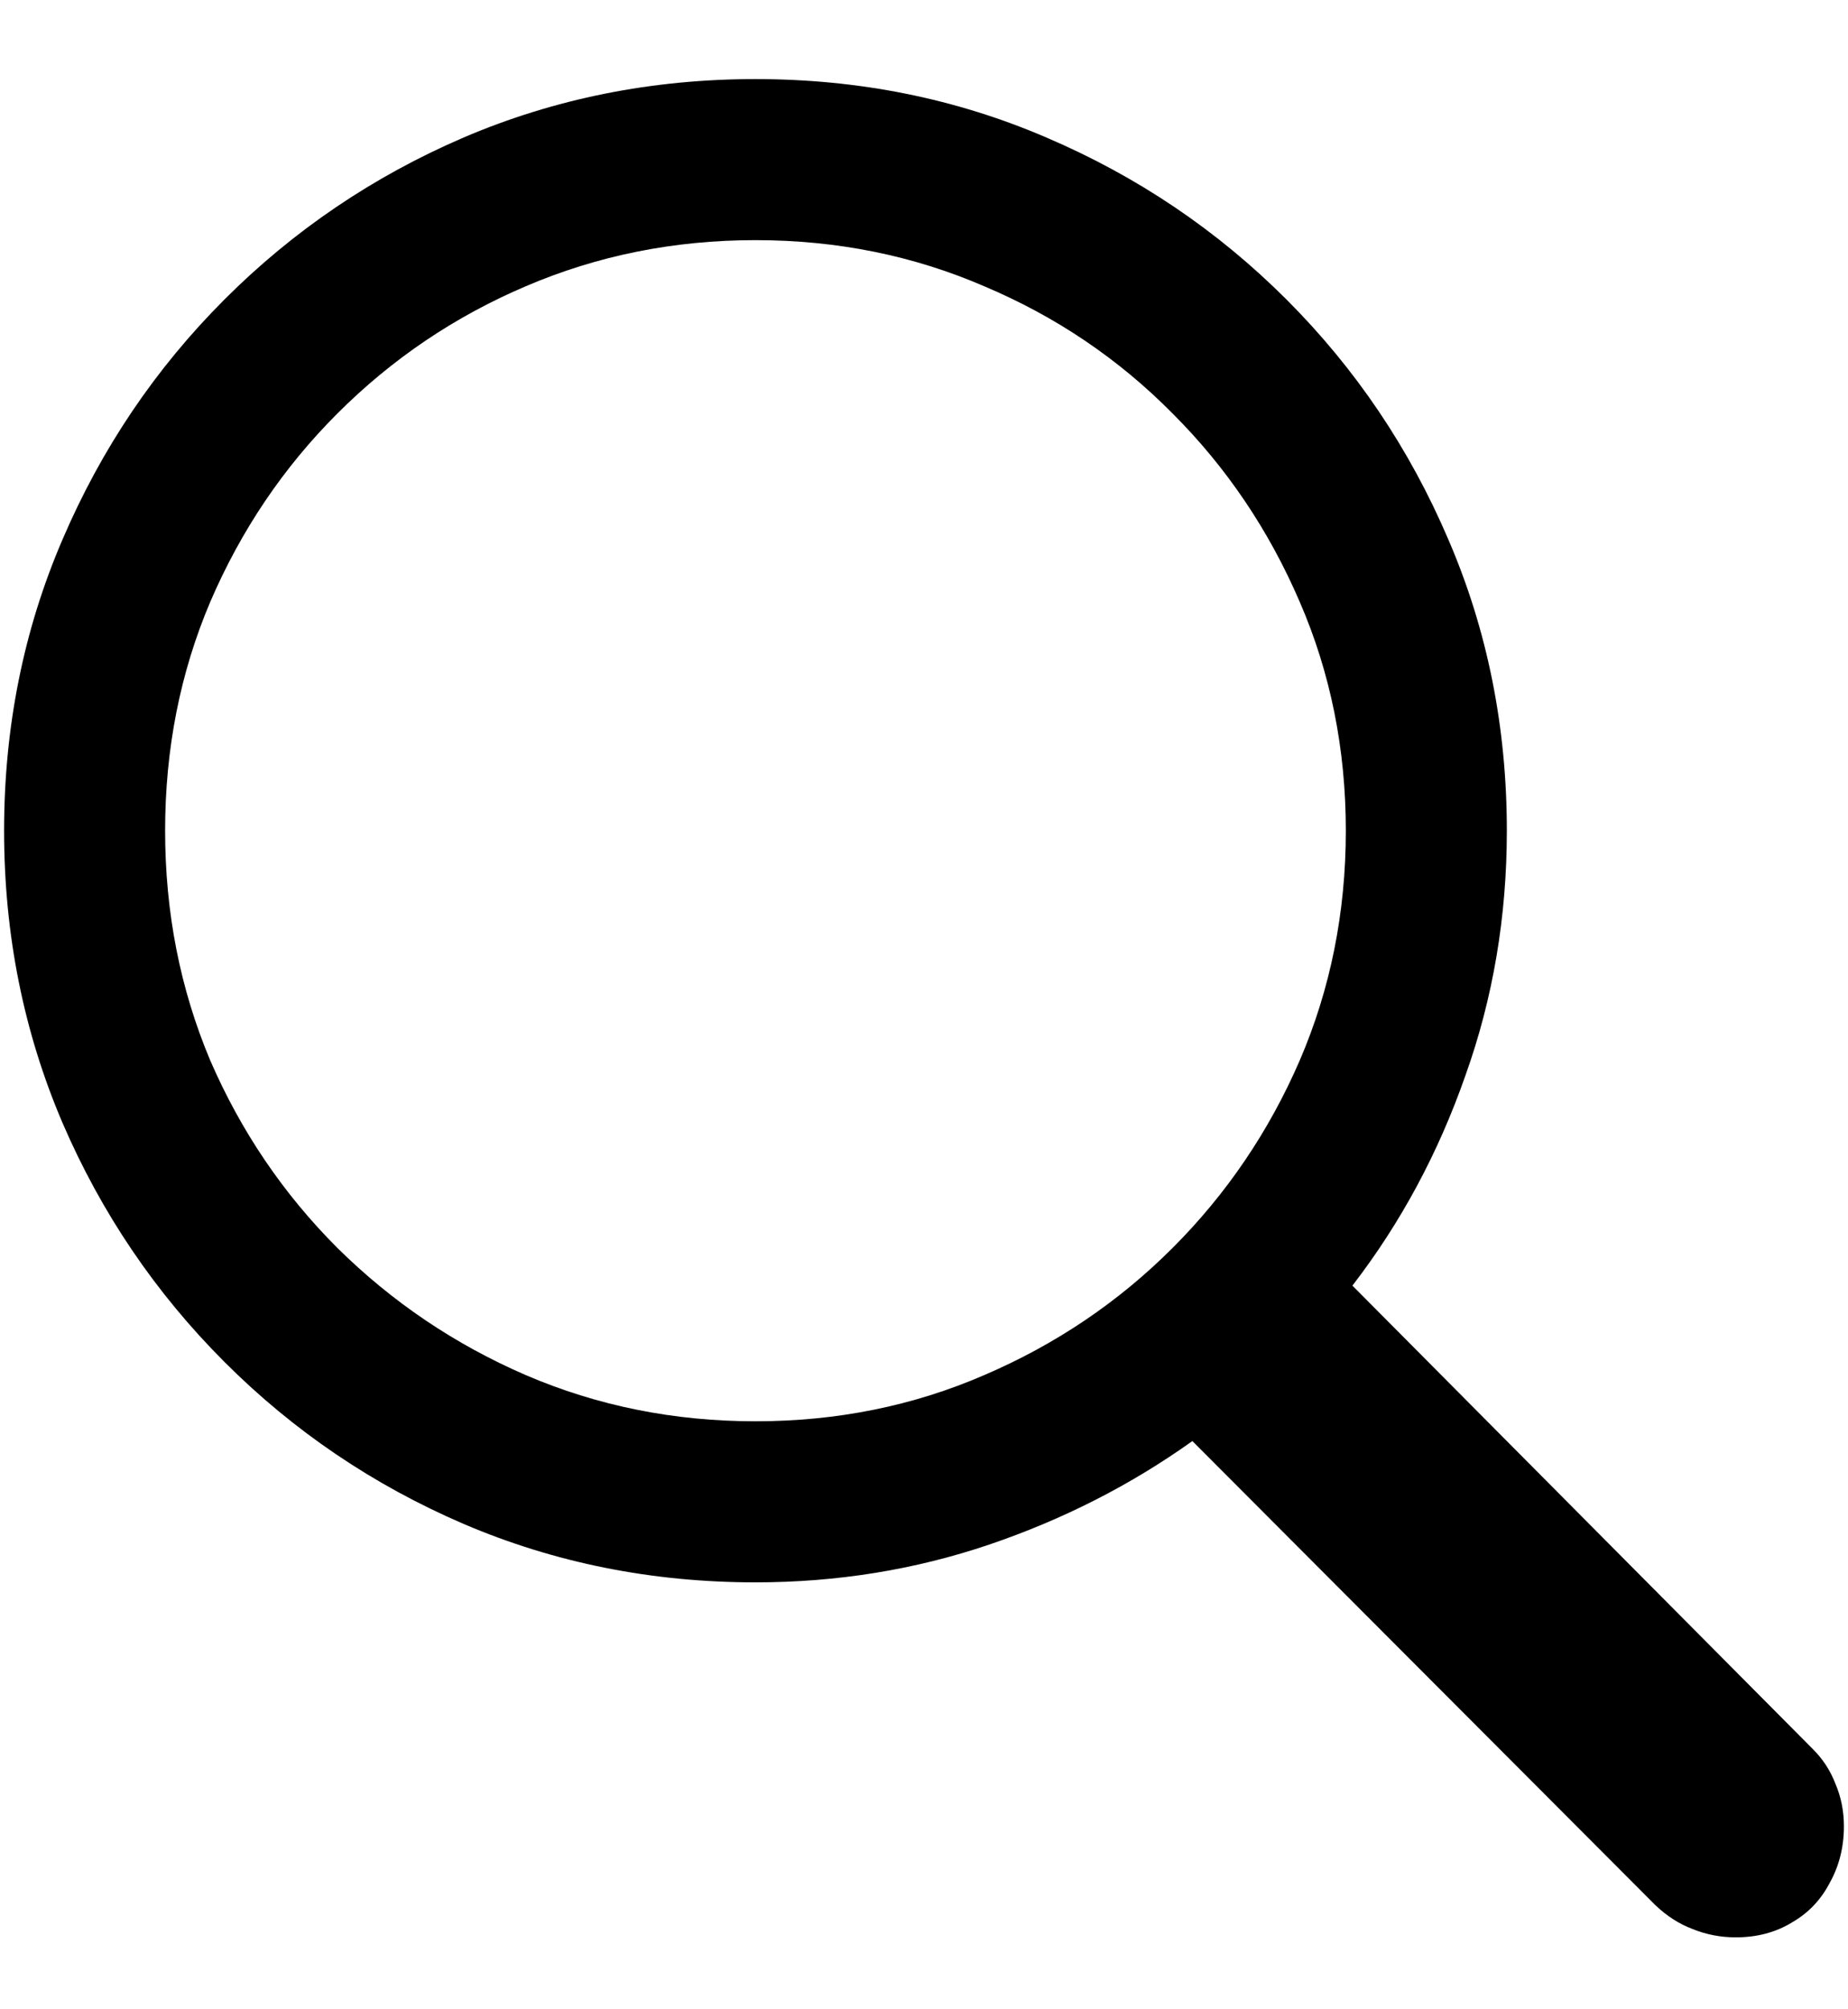 <svg width="23" height="25" viewBox="0 0 23 25" fill="none" xmlns="http://www.w3.org/2000/svg">
<path d="M0.051 10.336C0.051 9.047 0.293 7.84 0.777 6.715C1.262 5.582 1.934 4.586 2.793 3.727C3.652 2.867 4.645 2.195 5.77 1.711C6.902 1.227 8.113 0.984 9.402 0.984C10.691 0.984 11.898 1.227 13.023 1.711C14.156 2.195 15.152 2.867 16.012 3.727C16.871 4.586 17.543 5.582 18.027 6.715C18.512 7.84 18.754 9.047 18.754 10.336C18.754 11.406 18.582 12.422 18.238 13.383C17.902 14.344 17.434 15.215 16.832 15.996L22.562 21.762C22.688 21.887 22.781 22.031 22.844 22.195C22.914 22.359 22.949 22.535 22.949 22.723C22.949 22.98 22.891 23.215 22.773 23.426C22.664 23.637 22.508 23.801 22.305 23.918C22.102 24.043 21.867 24.105 21.602 24.105C21.414 24.105 21.234 24.07 21.062 24C20.898 23.938 20.746 23.84 20.605 23.707L14.84 17.93C14.074 18.477 13.23 18.906 12.309 19.219C11.387 19.531 10.418 19.688 9.402 19.688C8.113 19.688 6.902 19.445 5.77 18.961C4.645 18.477 3.652 17.805 2.793 16.945C1.934 16.086 1.262 15.094 0.777 13.969C0.293 12.836 0.051 11.625 0.051 10.336ZM2.055 10.336C2.055 11.352 2.242 12.305 2.617 13.195C3 14.078 3.527 14.855 4.199 15.527C4.879 16.199 5.66 16.727 6.543 17.109C7.434 17.492 8.387 17.684 9.402 17.684C10.418 17.684 11.367 17.492 12.25 17.109C13.141 16.727 13.922 16.199 14.594 15.527C15.266 14.855 15.793 14.078 16.176 13.195C16.559 12.305 16.75 11.352 16.75 10.336C16.75 9.32 16.559 8.371 16.176 7.488C15.793 6.598 15.266 5.816 14.594 5.145C13.922 4.465 13.141 3.938 12.25 3.562C11.367 3.18 10.418 2.988 9.402 2.988C8.387 2.988 7.434 3.18 6.543 3.562C5.66 3.938 4.879 4.465 4.199 5.145C3.527 5.816 3 6.598 2.617 7.488C2.242 8.371 2.055 9.32 2.055 10.336Z" fill="black"/>
</svg>
